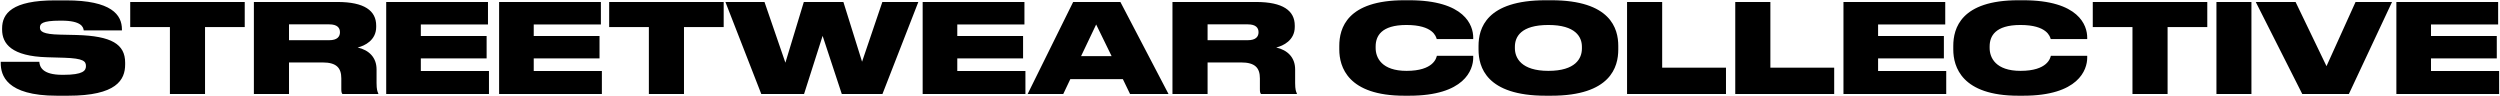 <?xml version="1.0" encoding="UTF-8"?>
<svg width="2527px" height="97px" viewBox="0 0 2527 97" version="1.1" xmlns="http://www.w3.org/2000/svg" xmlns:xlink="http://www.w3.org/1999/xlink">
    <title>STREETWEARCOLLECTIVE</title>
    <g id="Page-1" stroke="none" stroke-width="1" fill="none" fill-rule="evenodd">
        <path d="M68.875,96.75 C117.75,96.75 126.5,80.75 126.5,65.125 L126.5,63.375 C126.5,44.625 112.75,36.375 77.375,35.375 L60.625,35 C43.3,34.629 40.431,31.685 40.376,27.987 L40.375,27.75 C40.375,24.125 42.25,20.875 60.875,20.875 L62.125,20.875 C82.25,20.875 84.25,27.375 84.625,30.75 L123.25,30.75 L123.25,29.75 C123.25,15 112.75,0.375 66.75,0.375 L55.625,0.375 C12.25,0.375 2.125,13.625 2.125,28.75 L2.125,29.875 C2.125,44.25 11.75,56.875 47.75,57.875 L65,58.375 C84.5,59 86.875,62 86.875,66.75 L86.875,66.875 C86.875,71.375 84,75.625 64.125,75.625 L63,75.625 C42.75,75.625 40.125,67.5 39.75,62.5 L0.75,62.5 L0.75,63.75 C0.75,75.875 6.125,96.75 57.5,96.75 L68.875,96.75 Z M207.25,95 L207.25,27.375 L247.375,27.375 L247.375,2 L131.625,2 L131.625,27.375 L171.75,27.375 L171.75,95 L207.25,95 Z M292.125,95 L292.125,63.125 L326.125,63.125 C340.125,63.125 345,68.625 345,79.25 L345,90.125 C345,92.75 345.25,94 346.125,95 L382.375,95 L382.375,94.375 C381.5,92.75 380.625,90.375 380.625,83.875 L380.625,70.125 C380.625,58.125 373,50.625 361.5,48 C368.5,46.375 380.25,40.75 380.25,27.25 L380.25,25.875 C380.25,10.75 368.25,2 341.125,2 L256.625,2 L256.625,95 L292.125,95 Z M332.875,40.625 L292.125,40.625 L292.125,24.625 L332.875,24.625 C340.875,24.625 343.625,28.125 343.625,32.5 L343.625,32.625 C343.625,37.125 340.75,40.625 332.875,40.625 Z M494.25,95 L494.25,71.75 L425.375,71.75 L425.375,59 L491.875,59 L491.875,36.375 L425.375,36.375 L425.375,24.75 L493.25,24.75 L493.25,2 L390.375,2 L390.375,95 L494.25,95 Z M608.375,95 L608.375,71.75 L539.5,71.75 L539.5,59 L606,59 L606,36.375 L539.5,36.375 L539.5,24.75 L607.375,24.75 L607.375,2 L504.5,2 L504.5,95 L608.375,95 Z M691.375,95 L691.375,27.375 L731.5,27.375 L731.5,2 L615.75,2 L615.75,27.375 L655.875,27.375 L655.875,95 L691.375,95 Z M812.75,95 L831.5,36.25 L850.875,95 L892,95 L928.25,2 L891.875,2 L871.375,62.375 L852.5,2 L812.5,2 L793.875,63.375 L772.75,2 L733.25,2 L769.5,95 L812.75,95 Z M1036.5,95 L1036.5,71.75 L967.625,71.75 L967.625,59 L1034.125,59 L1034.125,36.375 L967.625,36.375 L967.625,24.75 L1035.5,24.75 L1035.5,2 L932.625,2 L932.625,95 L1036.5,95 Z M1074.75,95 L1081.875,80 L1135,80 L1142.25,95 L1181.125,95 L1132.5,2 L1084.75,2 L1038.75,95 L1074.75,95 Z M1123.625,56.75 L1092.75,56.75 L1108,24.75 L1123.625,56.75 Z M1220.625,95 L1220.625,63.125 L1254.625,63.125 C1268.625,63.125 1273.5,68.625 1273.5,79.25 L1273.5,90.125 C1273.5,92.75 1273.75,94 1274.625,95 L1310.875,95 L1310.875,94.375 C1310,92.75 1309.125,90.375 1309.125,83.875 L1309.125,70.125 C1309.125,58.125 1301.5,50.625 1290,48 C1297,46.375 1308.75,40.75 1308.75,27.25 L1308.75,25.875 C1308.75,10.75 1296.75,2 1269.625,2 L1185.125,2 L1185.125,95 L1220.625,95 Z M1261.375,40.625 L1220.625,40.625 L1220.625,24.625 L1261.375,24.625 C1269.375,24.625 1272.125,28.125 1272.125,32.5 L1272.125,32.625 C1272.125,37.125 1269.25,40.625 1261.375,40.625 Z M1424.375,96.75 C1480.375,96.75 1489.125,70.5 1489.125,58.375 L1489.125,56.375 L1452.375,56.375 C1451.875,58.5 1449.125,71.625 1421.75,71.625 C1396.75,71.625 1390.5,58.5 1390.5,48.5 L1390.5,47 C1390.5,36.625 1396,25.25 1421.625,25.25 C1448.625,25.25 1451.5,37 1452.25,39.5 L1489.125,39.5 L1489.125,37.875 C1489.125,25.875 1480.875,0.25 1424.375,0.25 L1419.5,0.25 C1361.5,0.25 1353.75,28.625 1353.75,46.375 L1353.75,50 C1353.75,67.625 1362.375,96.75 1419.5,96.75 L1424.375,96.75 Z M1568,96.75 C1628.125,96.75 1635.75,67.5 1635.75,50.125 L1635.75,46.375 C1635.75,28.875 1628,0.25 1568,0.25 L1562.375,0.25 C1502.125,0.25 1494.5,28.875 1494.5,46.375 L1494.5,50.125 C1494.5,67.5 1502.125,96.75 1562.375,96.75 L1568,96.75 Z M1565.125,71.625 C1537.625,71.625 1531.25,58.5 1531.25,48.75 L1531.25,47.25 C1531.25,37.375 1537.125,25.25 1565.125,25.25 C1592.625,25.25 1599,37.375 1599,47.25 L1599,49 C1599,59 1592.625,71.625 1565.125,71.625 Z M1744.625,95 L1744.625,68.375 L1680.125,68.375 L1680.125,2 L1644.625,2 L1644.625,95 L1744.625,95 Z M1854,95 L1854,68.375 L1789.5,68.375 L1789.5,2 L1754,2 L1754,95 L1854,95 Z M1967.25,95 L1967.25,71.75 L1898.375,71.75 L1898.375,59 L1964.875,59 L1964.875,36.375 L1898.375,36.375 L1898.375,24.75 L1966.25,24.75 L1966.25,2 L1863.375,2 L1863.375,95 L1967.25,95 Z M2045,96.75 C2101,96.75 2109.75,70.5 2109.75,58.375 L2109.75,56.375 L2073,56.375 C2072.5,58.5 2069.75,71.625 2042.375,71.625 C2017.375,71.625 2011.125,58.5 2011.125,48.5 L2011.125,47 C2011.125,36.625 2016.625,25.25 2042.25,25.25 C2069.25,25.25 2072.125,37 2072.875,39.5 L2109.75,39.5 L2109.75,37.875 C2109.75,25.875 2101.5,0.25 2045,0.25 L2040.125,0.25 C1982.125,0.25 1974.375,28.625 1974.375,46.375 L1974.375,50 C1974.375,67.625 1983,96.75 2040.125,96.75 L2045,96.75 Z M2191,95 L2191,27.375 L2231.125,27.375 L2231.125,2 L2115.375,2 L2115.375,27.375 L2155.5,27.375 L2155.5,95 L2191,95 Z M2275.75,95 L2275.75,2 L2240.375,2 L2240.375,95 L2275.75,95 Z M2374.25,95 L2417.875,2 L2381,2 L2351.625,66.875 L2320.375,2 L2280.125,2 L2327.125,95 L2374.25,95 Z M2526.125,95 L2526.125,71.75 L2457.25,71.75 L2457.25,59 L2523.75,59 L2523.75,36.375 L2457.25,36.375 L2457.25,24.75 L2525.125,24.75 L2525.125,2 L2422.25,2 L2422.25,95 L2526.125,95 Z" id="STREETWEARCOLLECTIVE" fill="#000000" fill-rule="nonzero"></path>
    </g>
</svg>